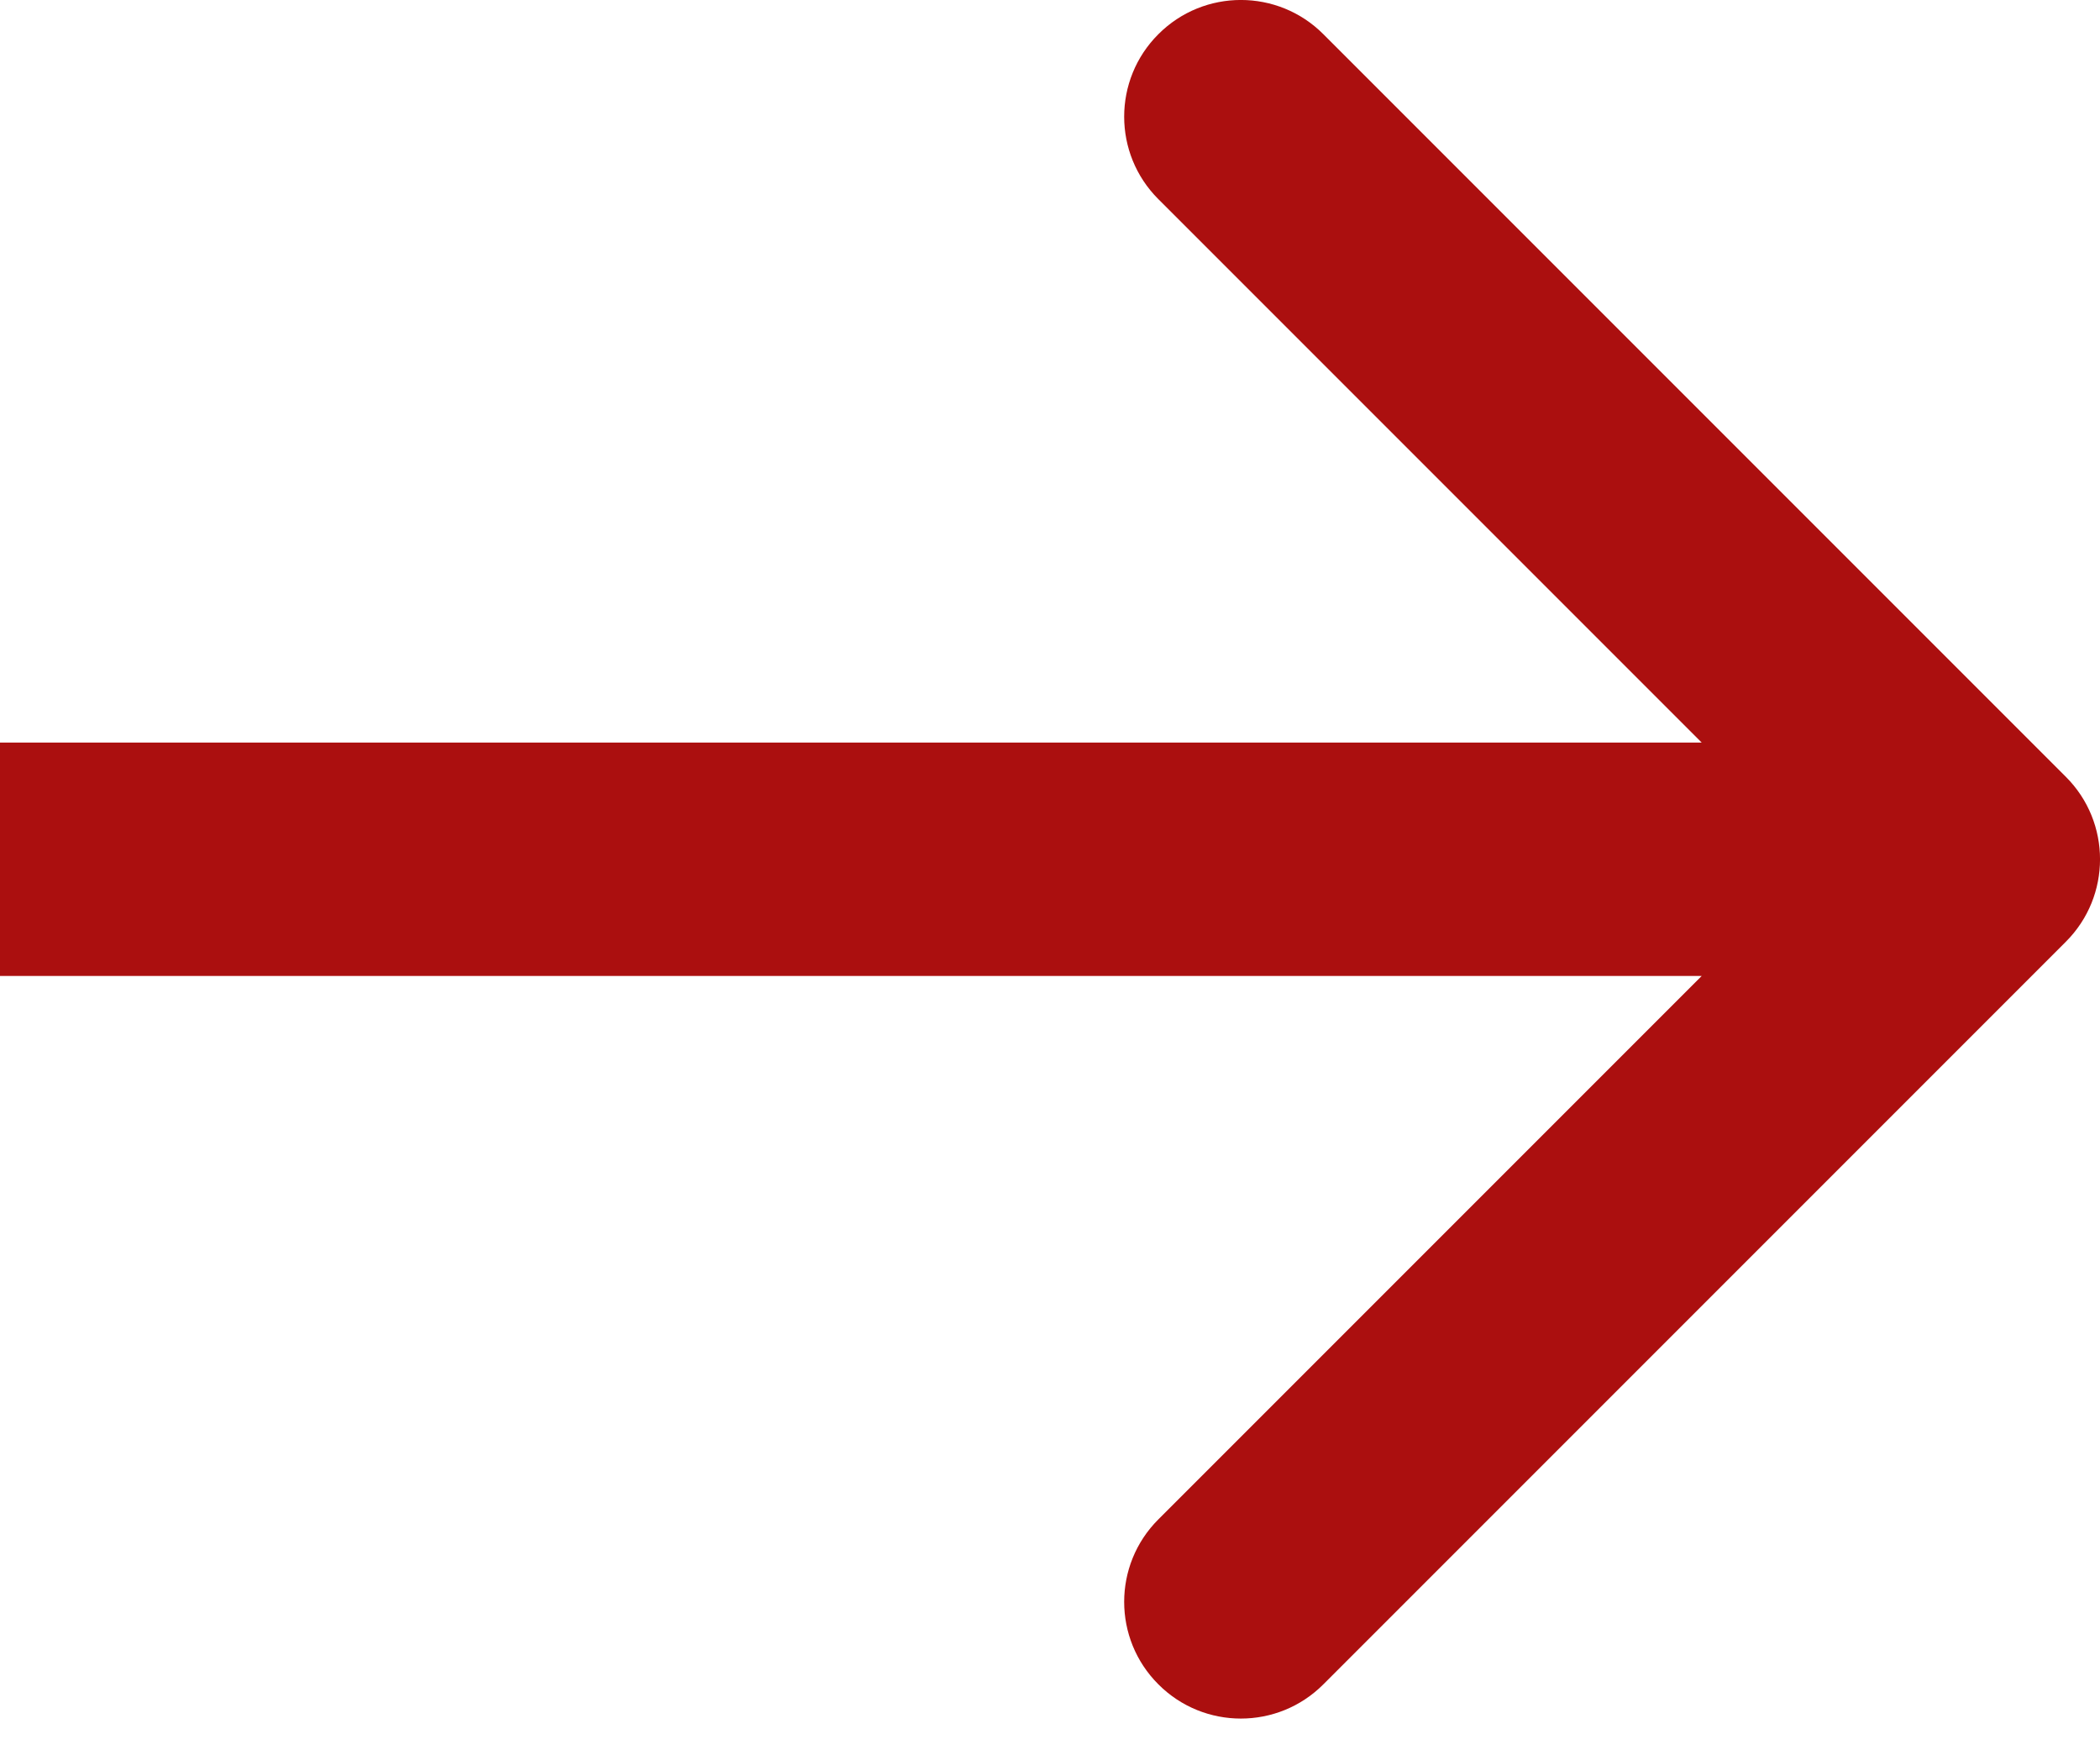 <?xml version="1.0" encoding="UTF-8"?> <svg xmlns="http://www.w3.org/2000/svg" width="18" height="15" viewBox="0 0 18 15" fill="none"><path d="M17.707 8.071C18.098 7.681 18.098 7.047 17.707 6.657L11.343 0.293C10.953 -0.098 10.319 -0.098 9.929 0.293C9.538 0.683 9.538 1.317 9.929 1.707L15.586 7.364L9.929 13.021C9.538 13.411 9.538 14.045 9.929 14.435C10.319 14.826 10.953 14.826 11.343 14.435L17.707 8.071ZM0 7.364V8.364H17V7.364V6.364H0V7.364Z" fill="#AB0F0F"></path></svg> 